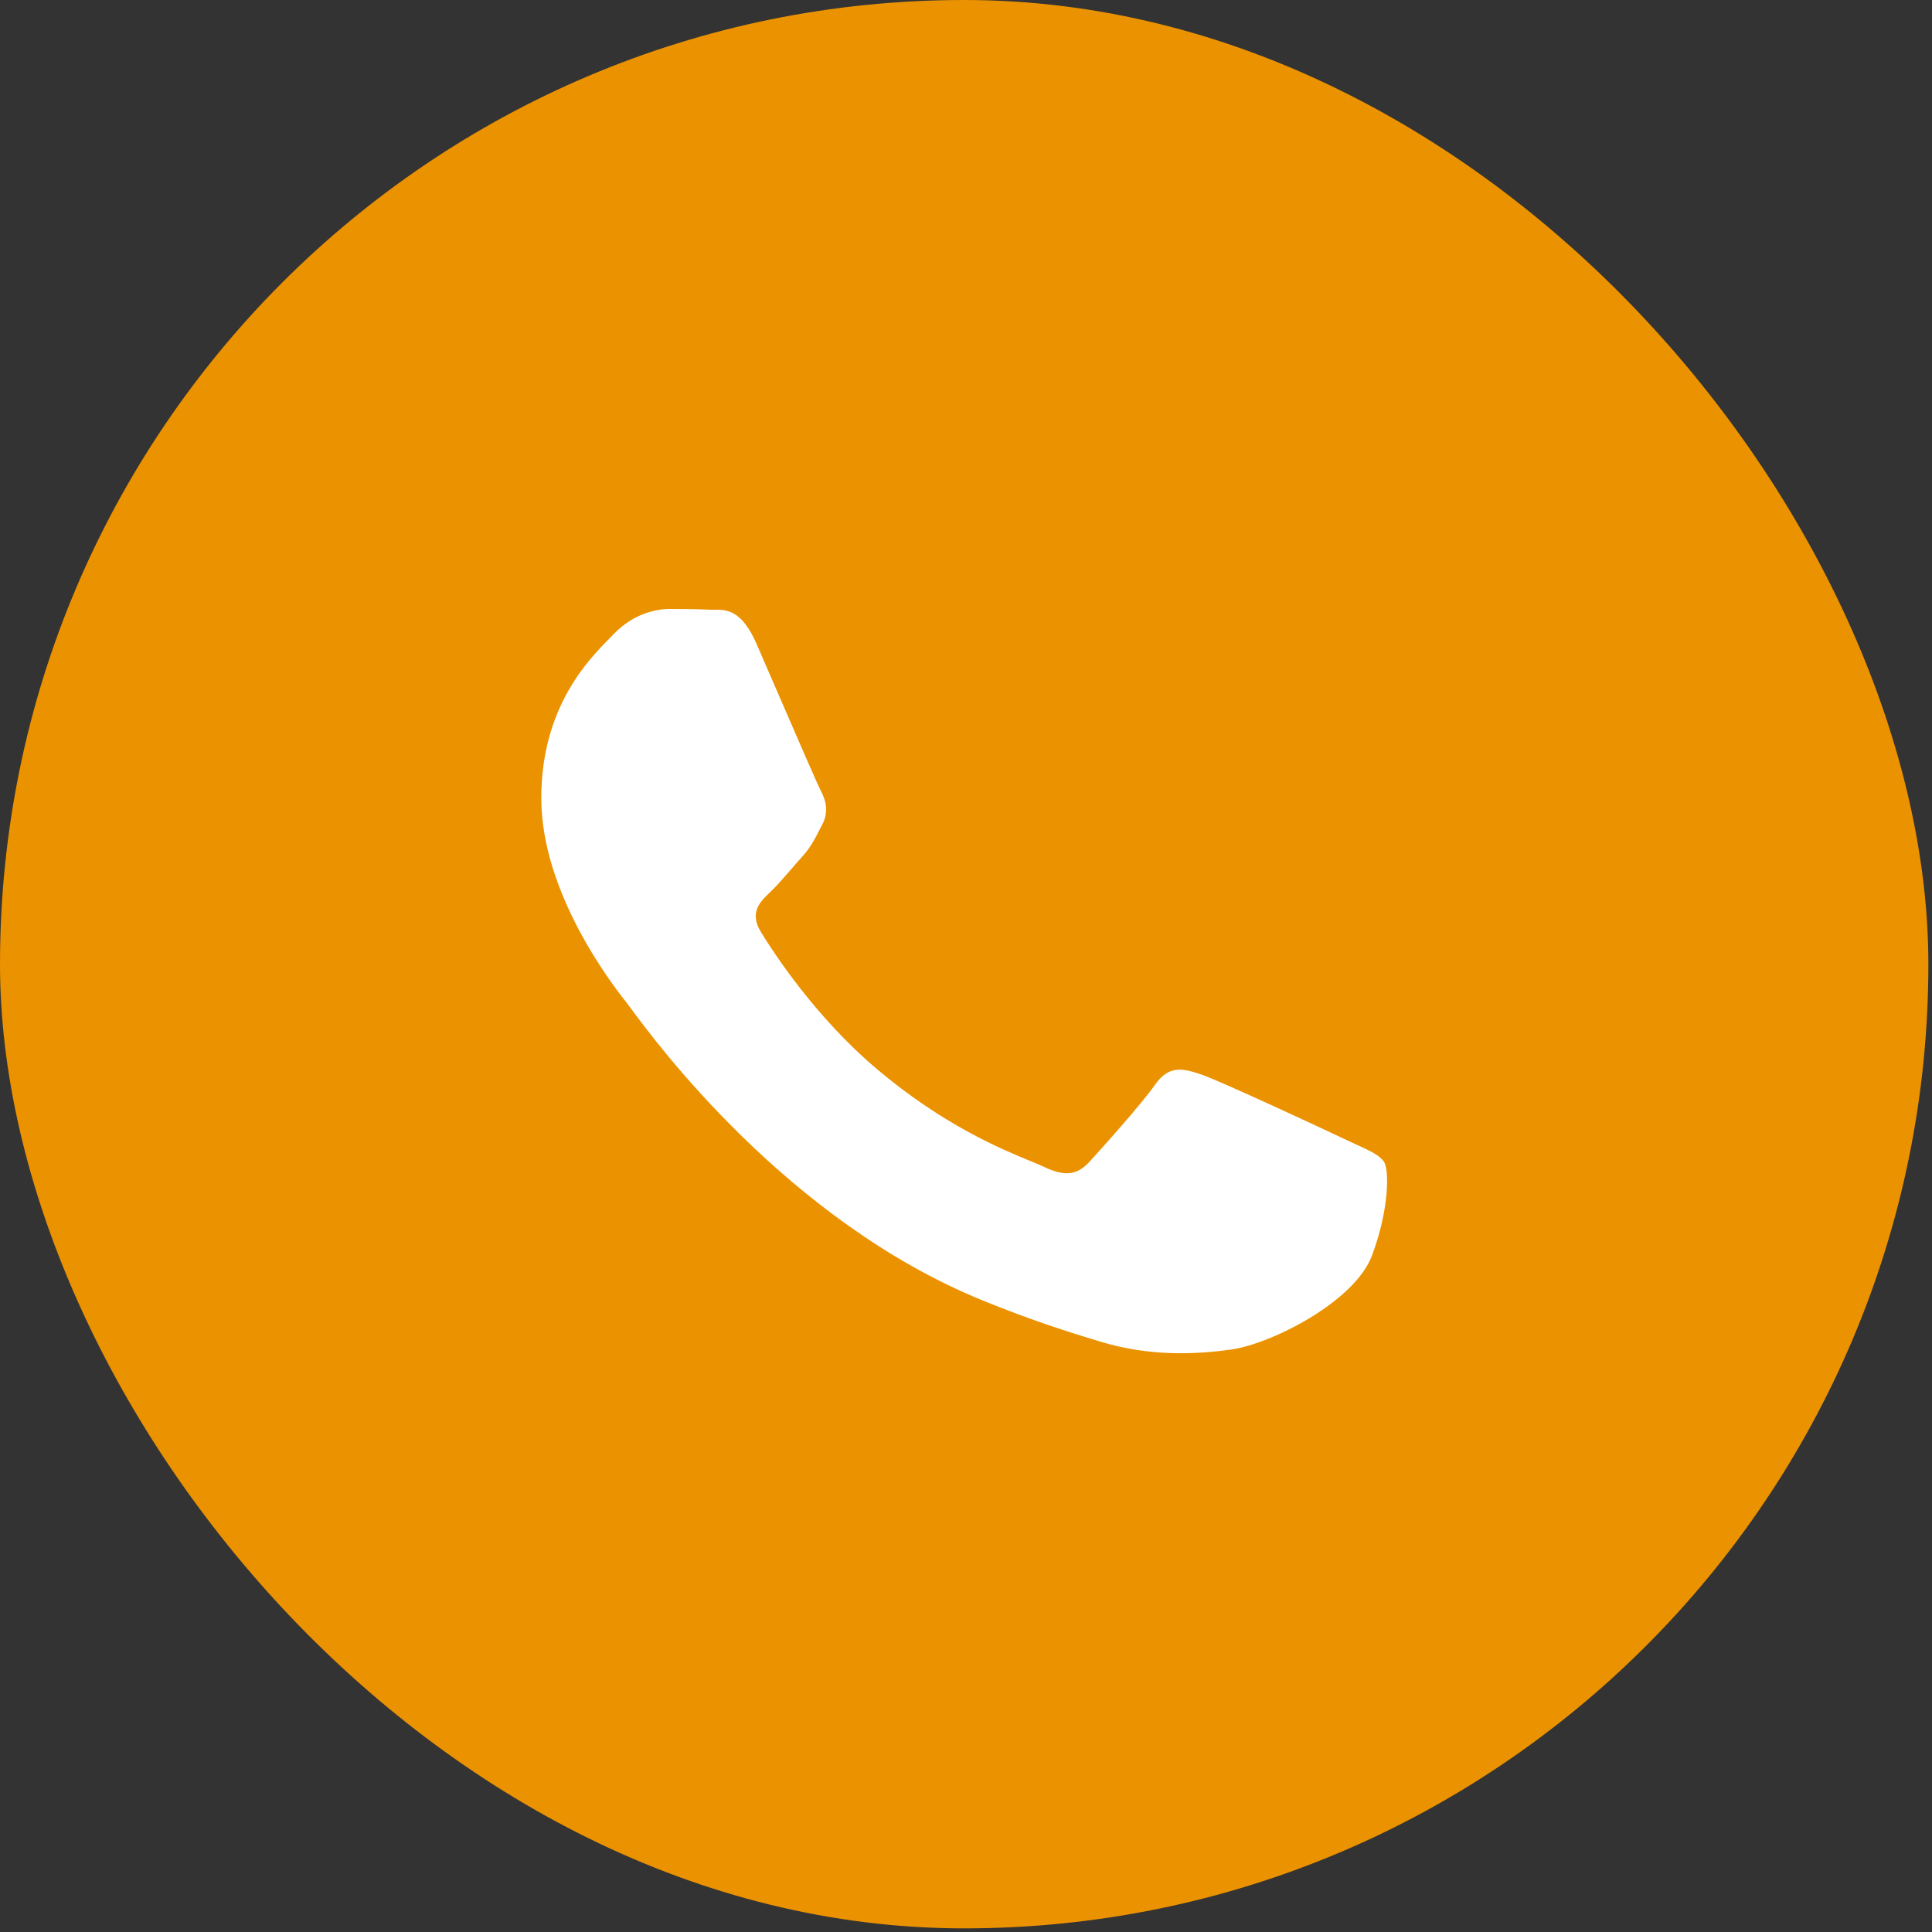 <?xml version="1.0" encoding="UTF-8"?> <svg xmlns="http://www.w3.org/2000/svg" width="41" height="41" viewBox="0 0 41 41" fill="none"><rect x="0" y="0" width="41" height="41" fill="#333333" stroke="none"/> <rect width="40.923" height="40.923" rx="20.462" fill="#EB9200"></rect> <path fill-rule="evenodd" clip-rule="evenodd" d="M26.133 28.638C26.981 28.518 28.746 27.626 29.114 26.648C29.482 25.671 29.482 24.832 29.372 24.658C29.283 24.518 29.075 24.423 28.768 24.282C28.693 24.248 28.612 24.21 28.525 24.169C28.084 23.96 25.913 22.947 25.507 22.808C25.102 22.668 24.807 22.599 24.513 23.018C24.22 23.436 23.373 24.379 23.116 24.659C22.858 24.938 22.6 24.974 22.159 24.764C22.087 24.73 21.988 24.689 21.866 24.639C21.245 24.383 20.019 23.878 18.608 22.686C17.295 21.576 16.409 20.205 16.152 19.786C15.894 19.367 16.124 19.141 16.345 18.932C16.477 18.807 16.628 18.633 16.78 18.458C16.856 18.369 16.933 18.28 17.008 18.198C17.197 17.989 17.278 17.832 17.388 17.617C17.408 17.579 17.428 17.541 17.449 17.499C17.596 17.22 17.523 16.975 17.412 16.766C17.339 16.626 16.926 15.673 16.549 14.802C16.358 14.36 16.175 13.939 16.052 13.657C15.735 12.936 15.415 12.938 15.157 12.939C15.123 12.94 15.089 12.94 15.058 12.938C14.8 12.927 14.506 12.923 14.211 12.923C13.916 12.923 13.438 13.028 13.033 13.447C13.007 13.474 12.979 13.503 12.947 13.535C12.487 14 11.487 15.011 11.487 16.939C11.487 18.987 13.051 20.965 13.286 21.264L13.29 21.269C13.305 21.287 13.332 21.323 13.37 21.375C13.903 22.1 16.699 25.897 20.834 27.59C21.888 28.021 22.71 28.278 23.351 28.472C24.409 28.791 25.372 28.745 26.133 28.638Z" fill="white"></path> </svg> 